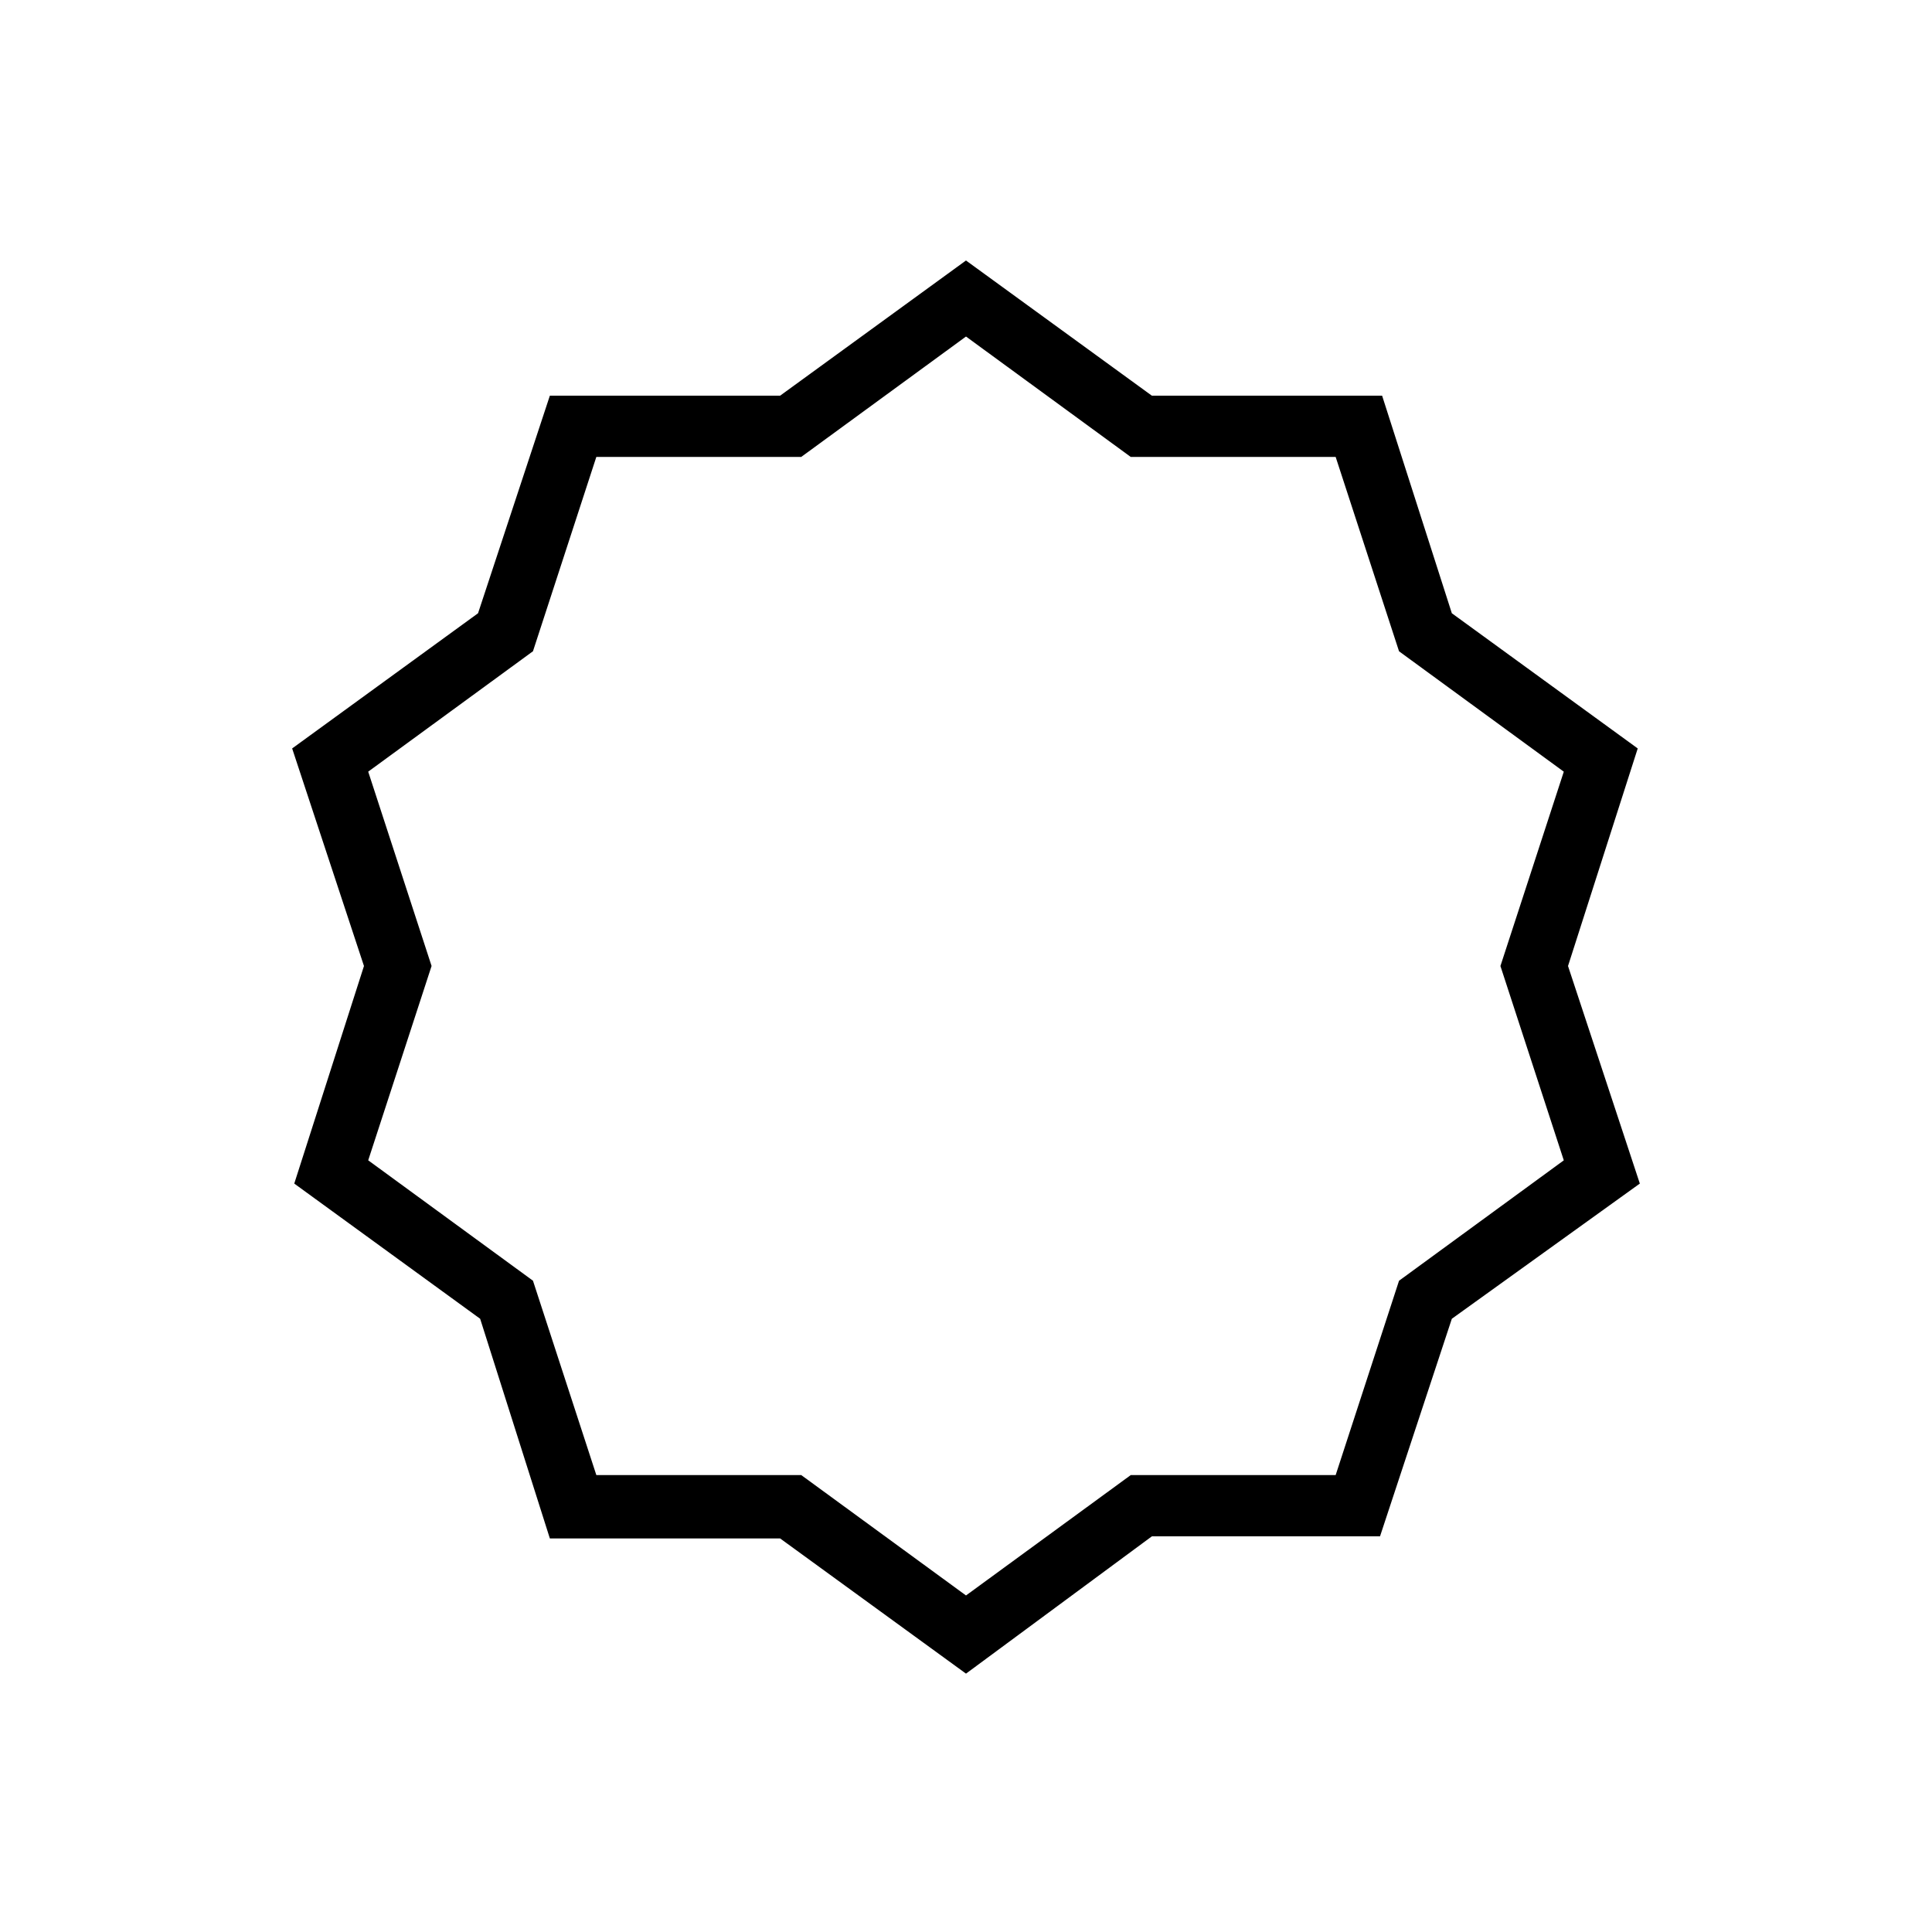 <?xml version="1.0" encoding="UTF-8"?>
<!-- Uploaded to: ICON Repo, www.iconrepo.com, Generator: ICON Repo Mixer Tools -->
<svg fill="#000000" width="800px" height="800px" version="1.1" viewBox="144 144 512 512" xmlns="http://www.w3.org/2000/svg">
 <path d="m400 587.53-49.262-35.828h-61.02l-18.473-58.215-49.262-35.828 18.473-57.656-19.031-57.656 49.262-35.828 19.031-57.656h61.016l49.262-35.828 49.262 35.828h61.016l18.477 57.656 49.262 35.828-18.473 57.656 19.031 57.656-49.82 35.828-19.031 57.656h-60.457zm-97.965-52.621h54.301l43.664 31.906 43.664-31.906h54.301l16.793-51.5 43.664-31.906-16.793-51.5 16.793-51.5-43.664-31.906-16.793-51.5h-54.301l-43.664-31.914-43.664 31.906h-54.301l-16.793 51.5-43.664 31.906 16.793 51.5-16.793 51.5 43.664 31.906z"/>
</svg>